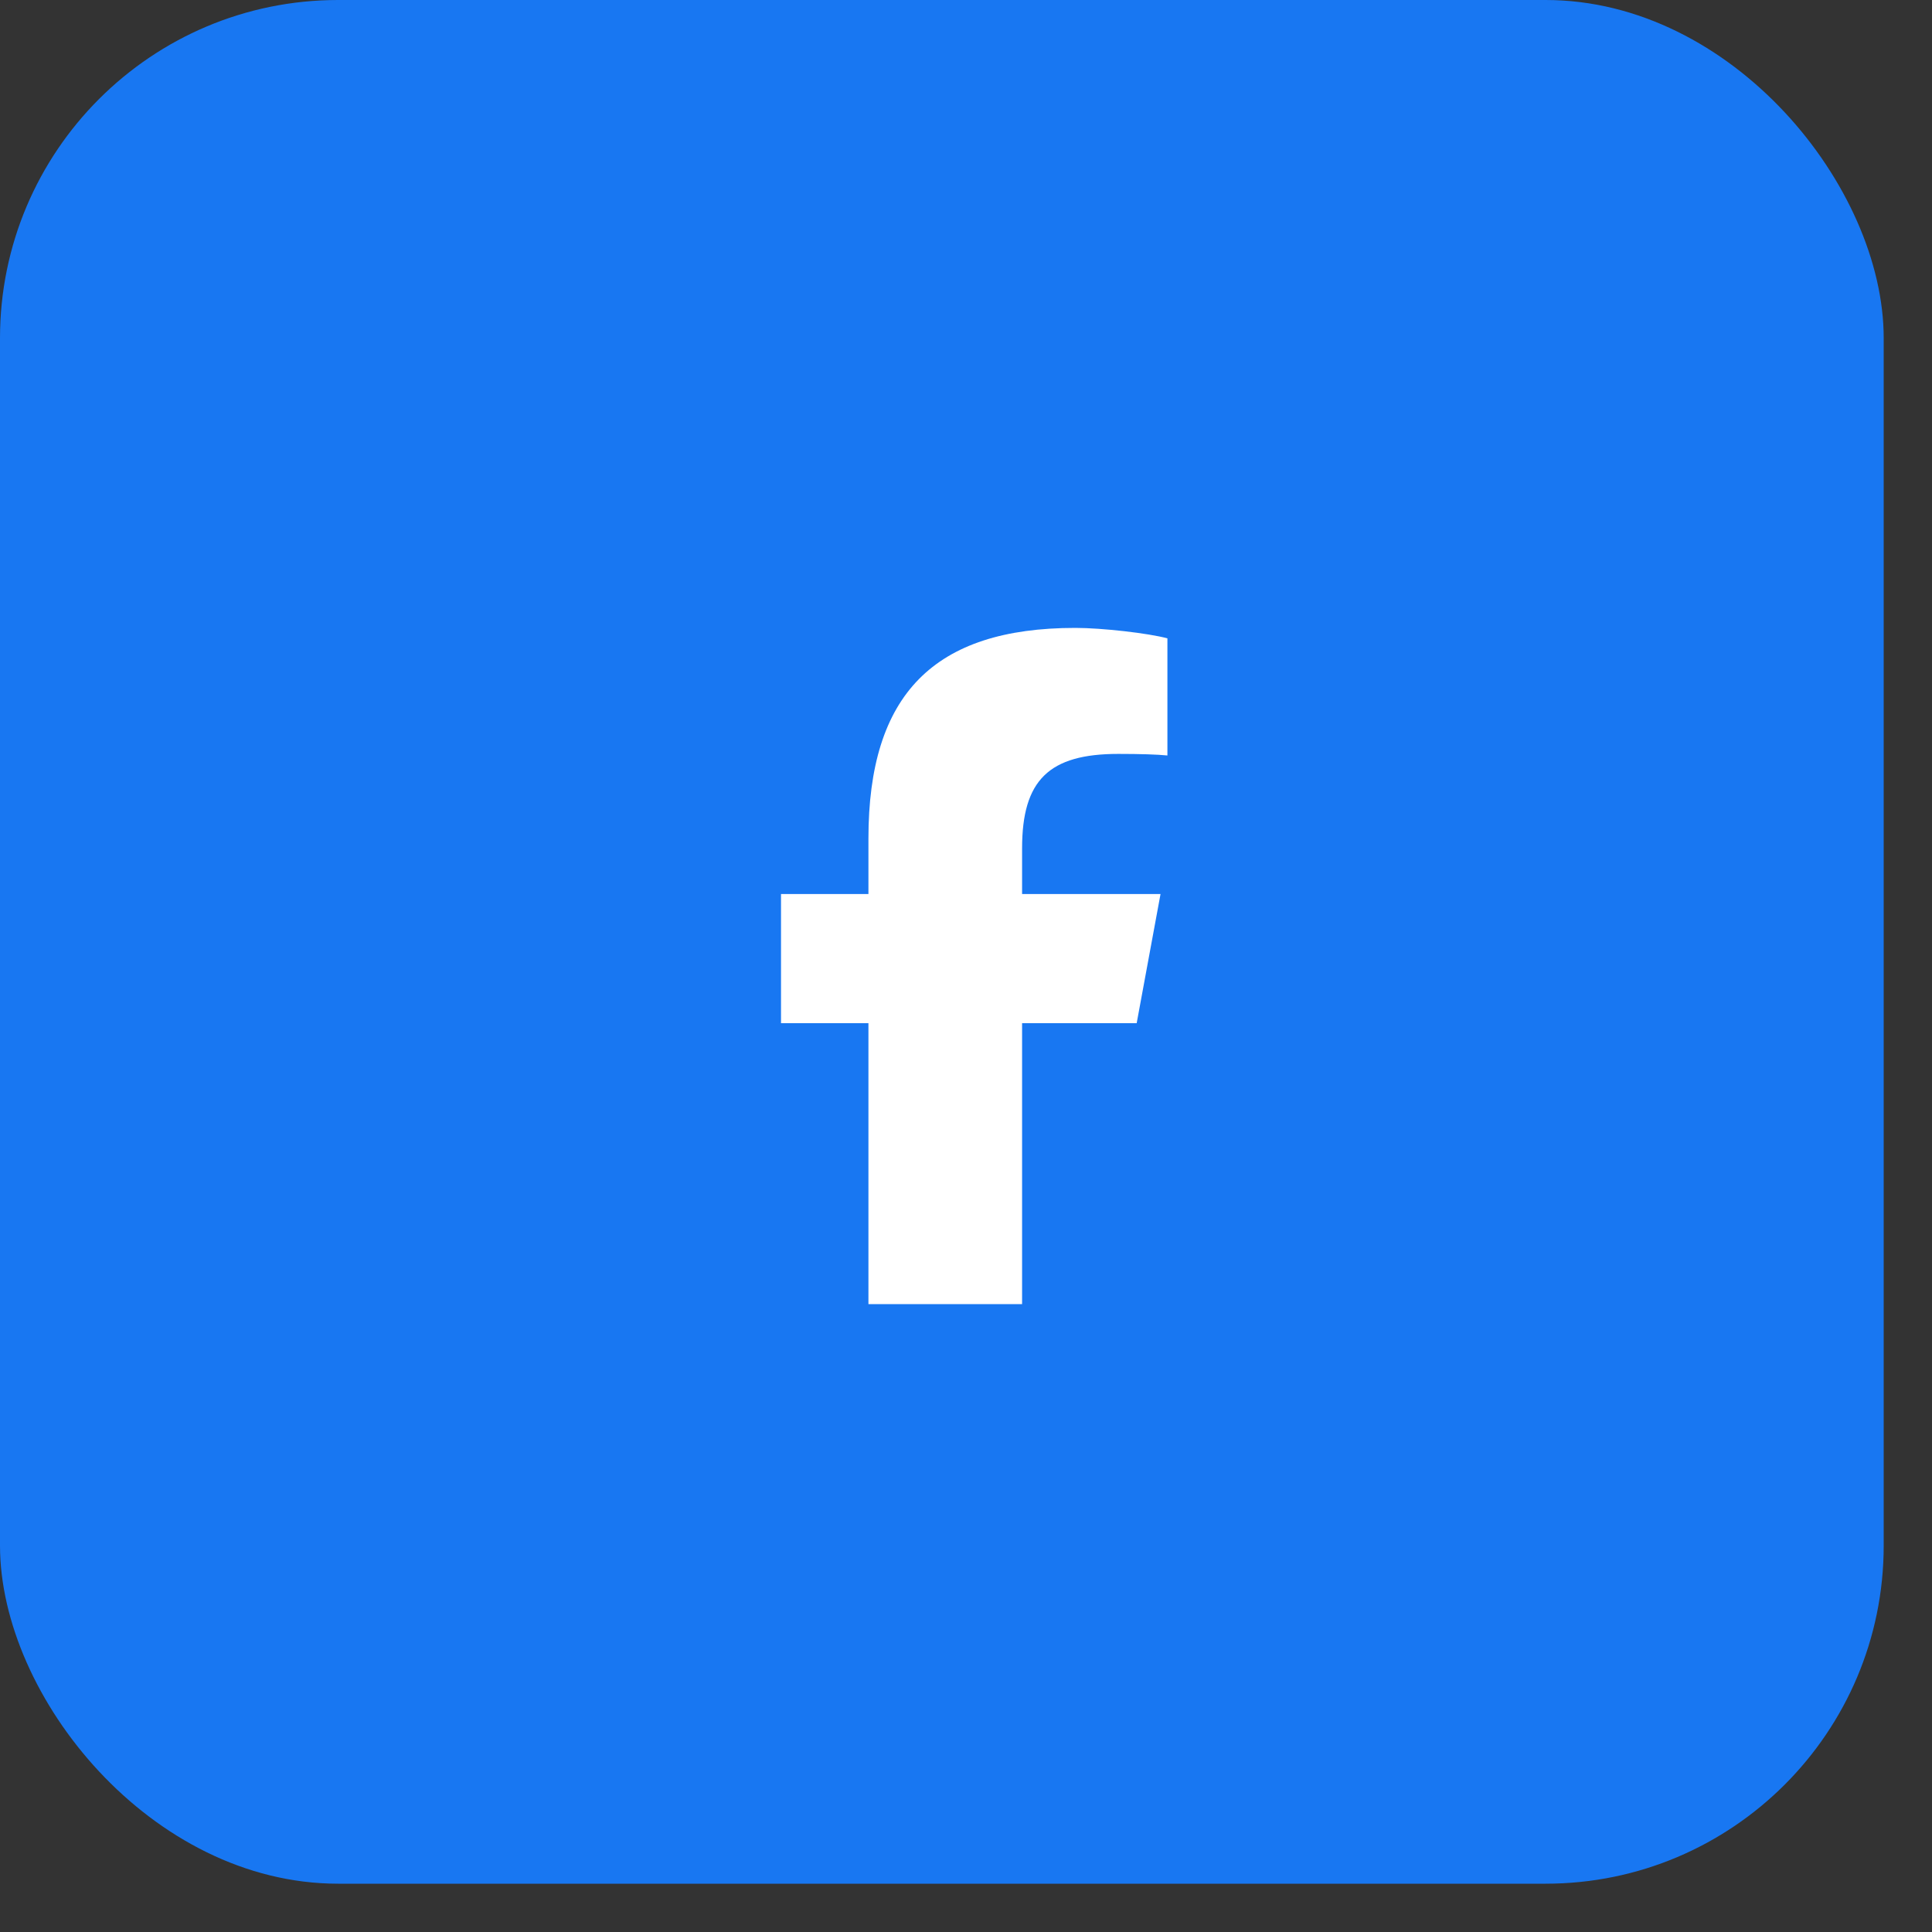 <svg width="32" height="32" viewBox="0 0 32 32" fill="none" xmlns="http://www.w3.org/2000/svg">
<rect x="0" y="0" width="32" height="32" fill="#333333" stroke="none"/>
<rect width="31.2" height="31.2" rx="5.6" fill="#1877F2"/>
<path d="M14.384 16.947V21.6H16.929V16.947H18.827L19.222 14.808H16.929V14.051C16.929 12.92 17.375 12.487 18.524 12.487C18.882 12.487 19.169 12.496 19.336 12.513V10.573C19.022 10.488 18.254 10.4 17.811 10.4C15.466 10.4 14.384 11.505 14.384 13.887V14.808H12.936V16.947H14.384Z" fill="white"/>
</svg>
